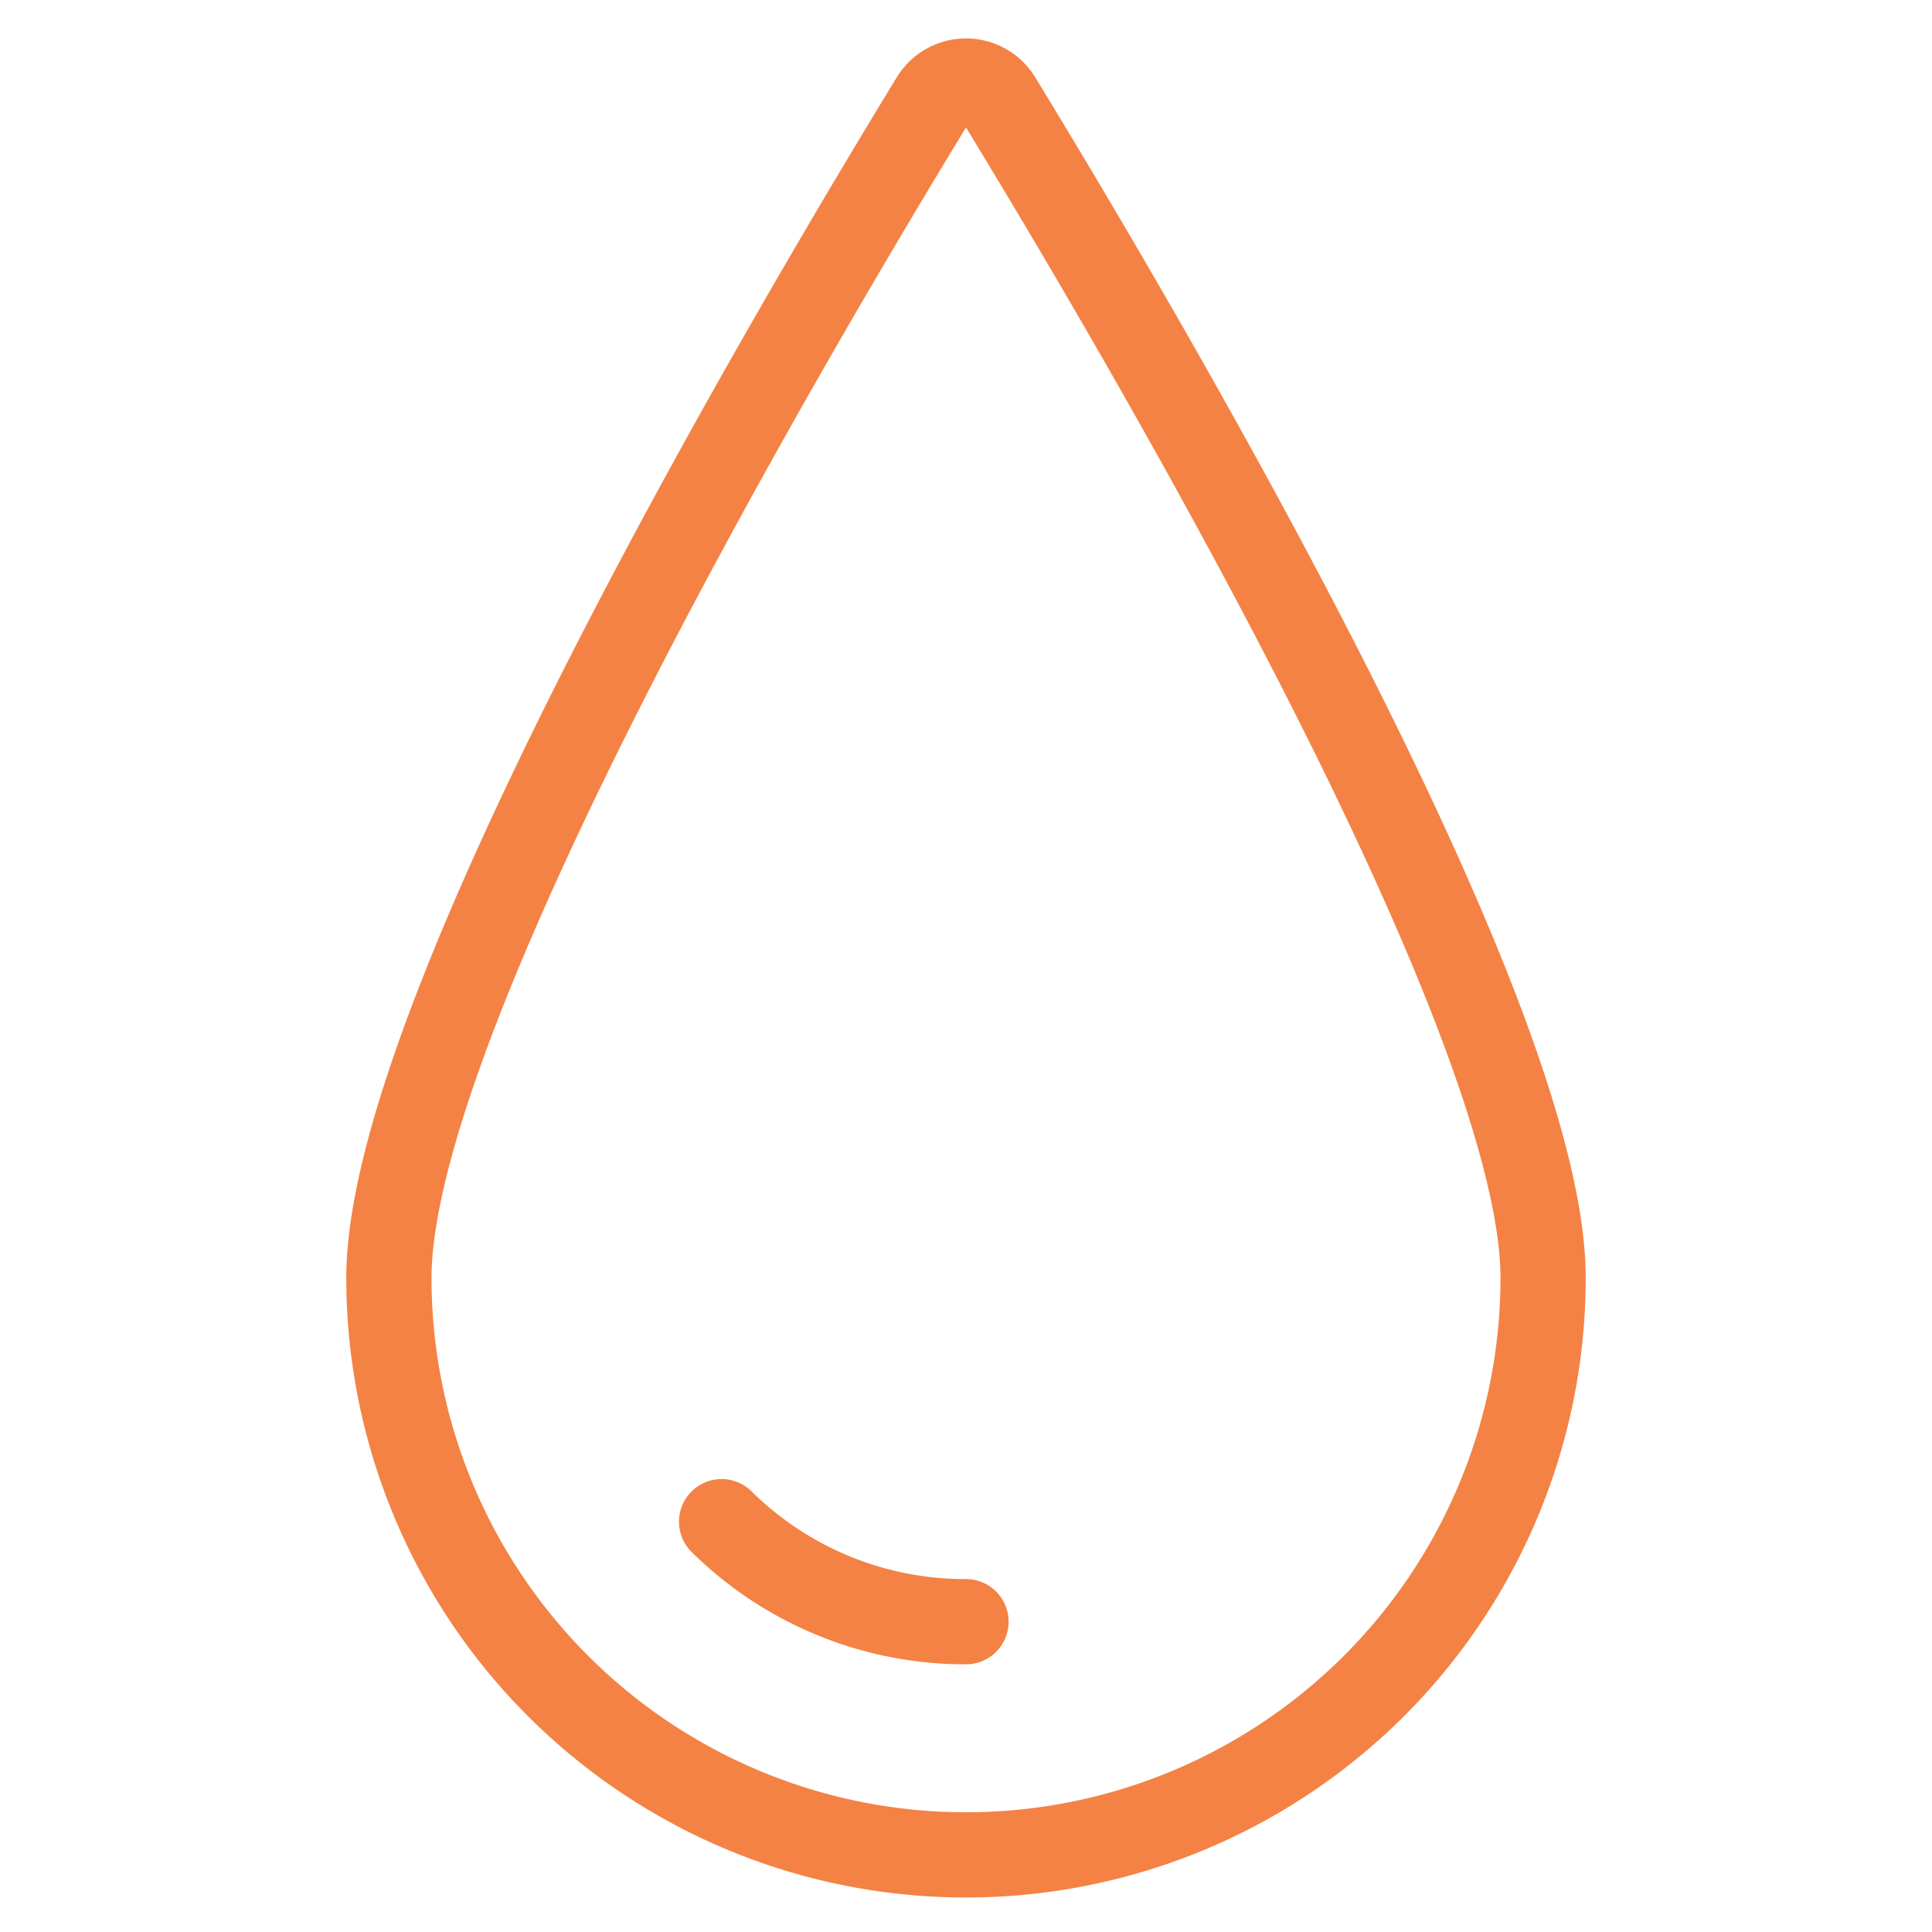 <svg viewBox="-0.75 -0.75 34 34" xmlns="http://www.w3.org/2000/svg" id="Blood-Drop--Streamline-Ultimate" height="34" width="34">
  <desc>
    Blood Drop Streamline Icon: https://streamlinehq.com
  </desc>
  <path d="M16.828 1.001a0.677 0.677 0 0 0 -1.156 0C13.52 4.527 6.094 16.973 6.094 21.737a10.156 10.156 0 0 0 20.312 0c0 -4.764 -7.426 -17.211 -9.578 -20.736Z" fill="none" stroke="#f48245" stroke-linecap="round" stroke-linejoin="round" stroke-width="1.5"></path>
  <path d="M16.25 27.789a6.094 6.094 0 0 1 -4.301 -1.76" fill="none" stroke="#f48245" stroke-linecap="round" stroke-linejoin="round" stroke-width="1.5"></path>
</svg>